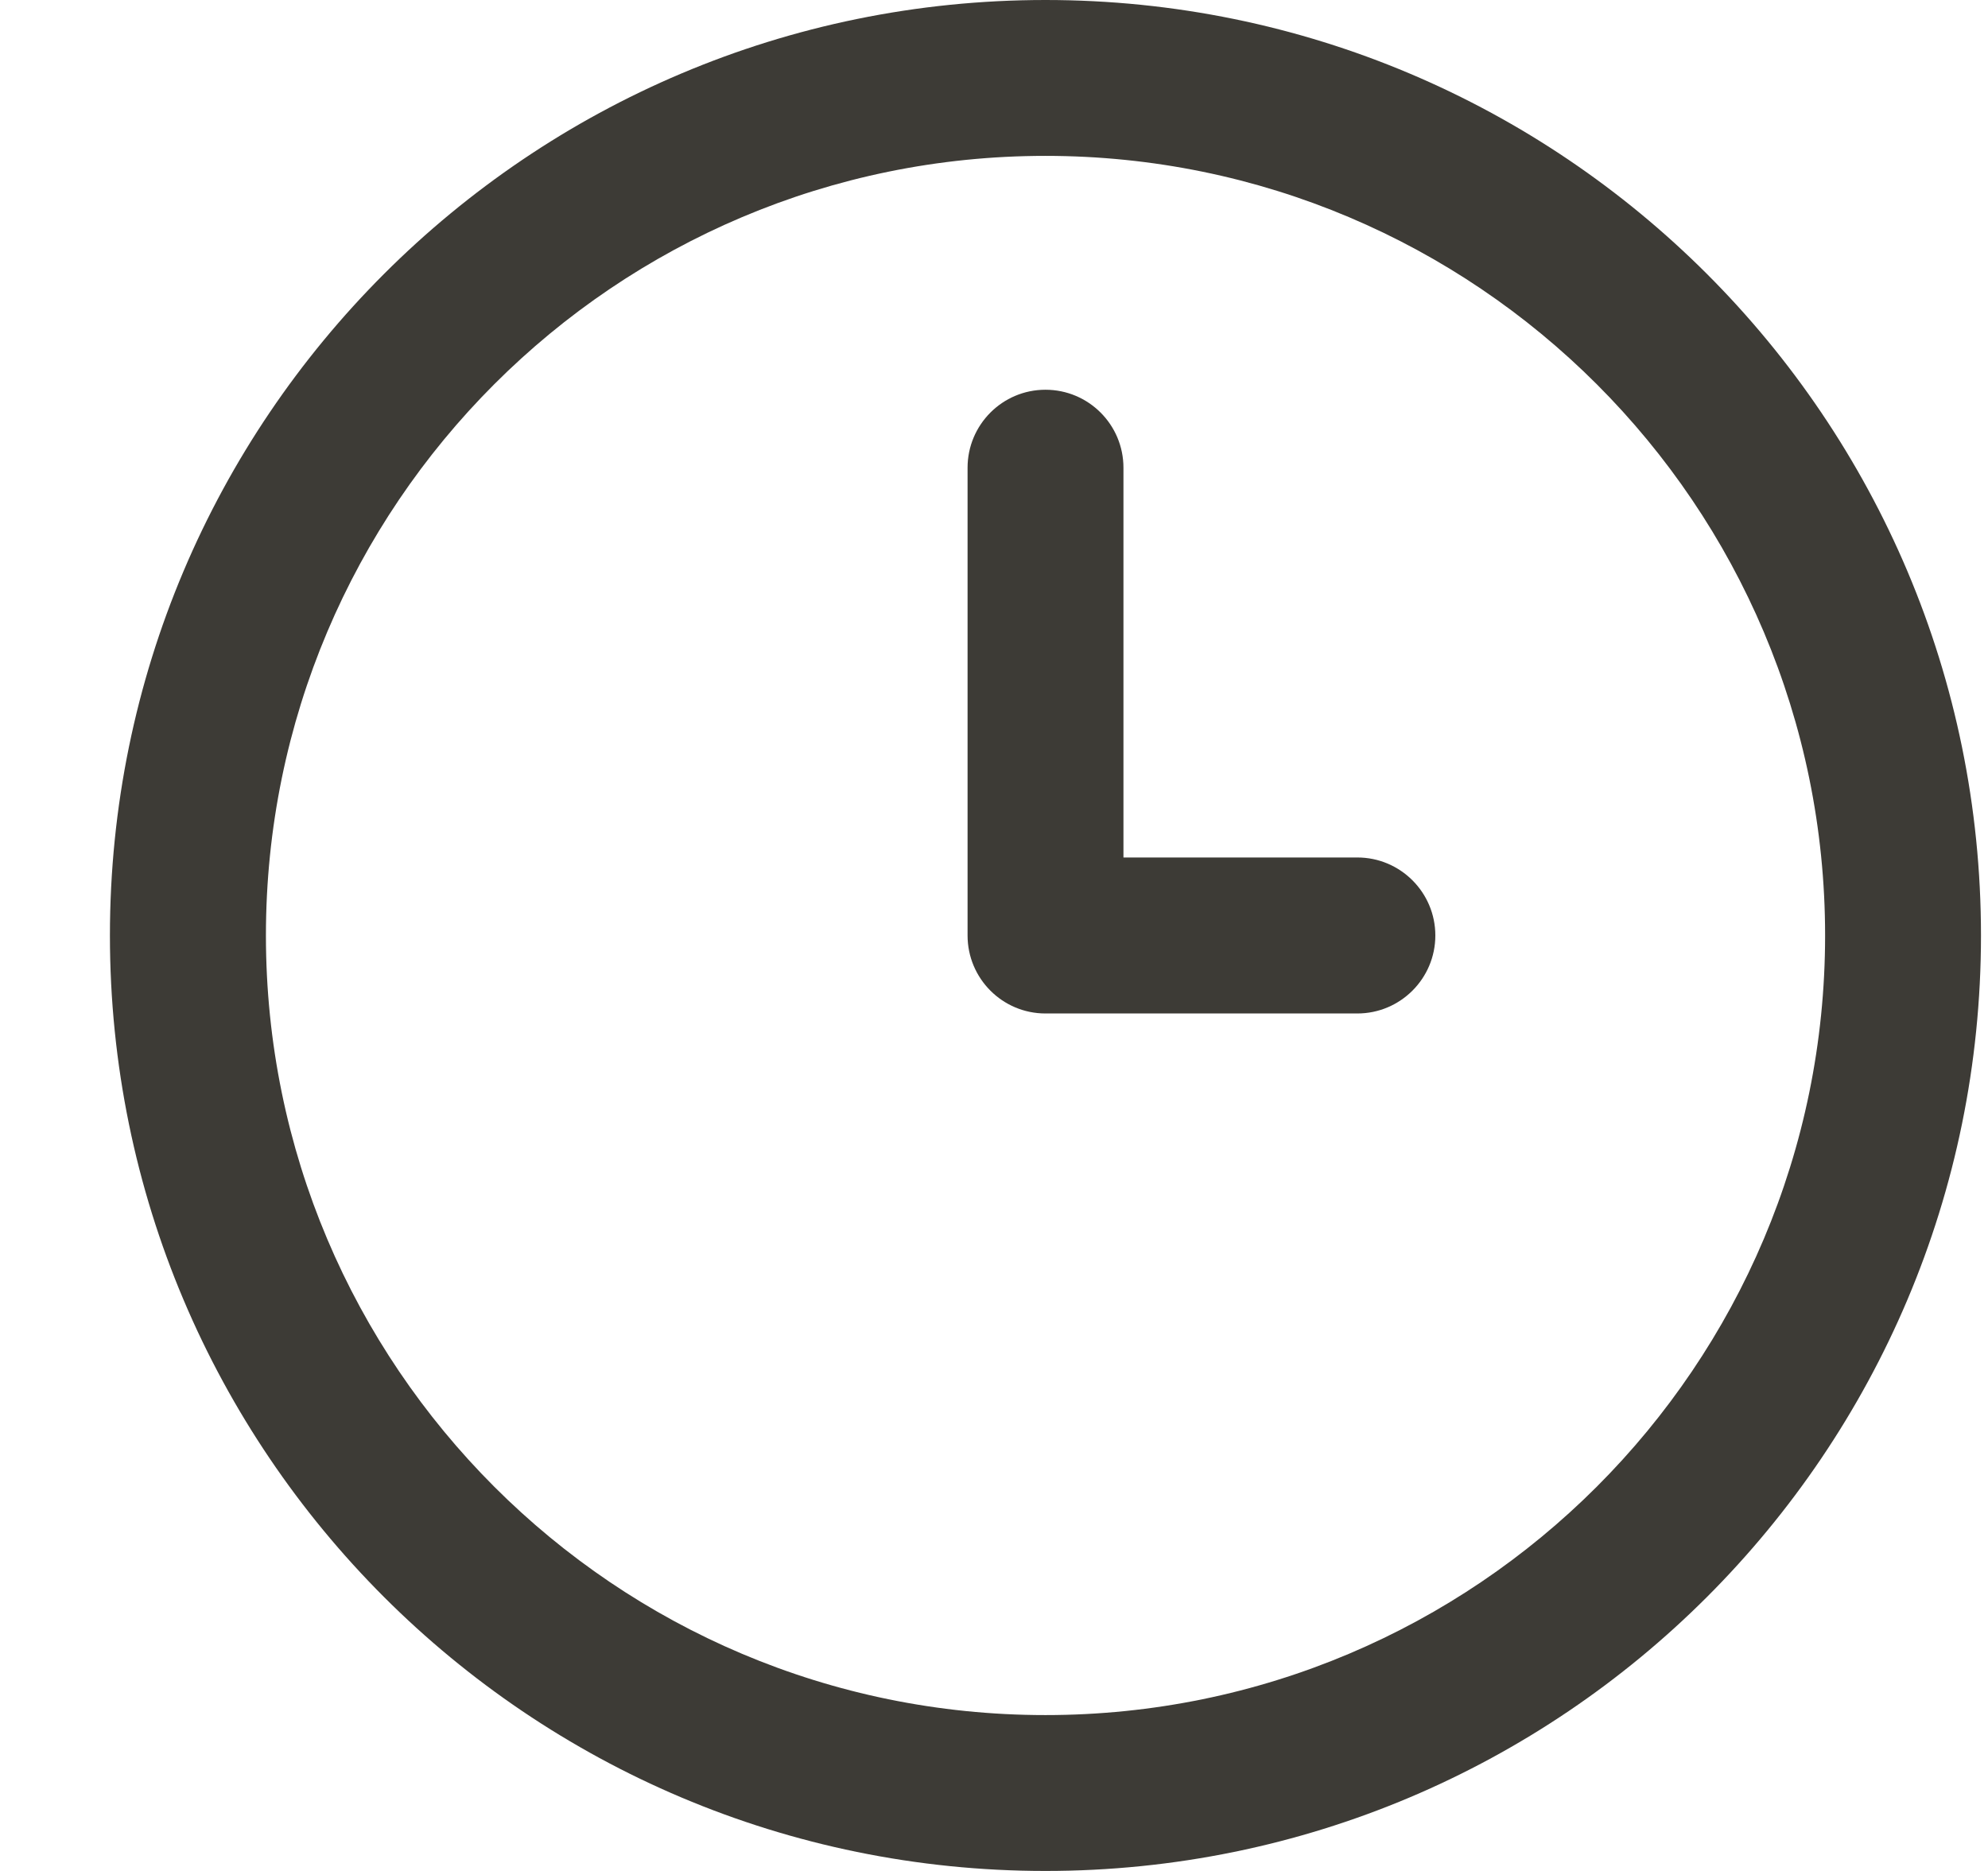 <svg xmlns="http://www.w3.org/2000/svg" fill="none" viewBox="0 0 17 16" height="16" width="17">
<g clip-path="url(#clip0_3989_1882)">
<path fill="#3D3B36" d="M9.607 7.333V4C9.607 3.632 9.309 3.333 8.94 3.333C8.572 3.333 8.274 3.632 8.274 4V8C8.274 8.368 8.572 8.667 8.94 8.667H11.607C11.975 8.667 12.274 8.368 12.274 8C12.274 7.632 11.975 7.333 11.607 7.333H9.607ZM8.94 16C4.522 16 0.94 12.418 0.94 8C0.94 3.582 4.522 0 8.94 0C13.359 0 16.94 3.582 16.94 8C16.94 12.418 13.359 16 8.94 16ZM8.94 14.667C12.622 14.667 15.607 11.682 15.607 8C15.607 4.318 12.622 1.333 8.94 1.333C5.259 1.333 2.274 4.318 2.274 8C2.274 11.682 5.259 14.667 8.94 14.667Z"></path>
</g>
<defs>
<clipPath id="clip0_3989_1882">
<rect transform="translate(0.94)" fill="white" height="16" width="16"></rect>
</clipPath>
</defs>
</svg>
